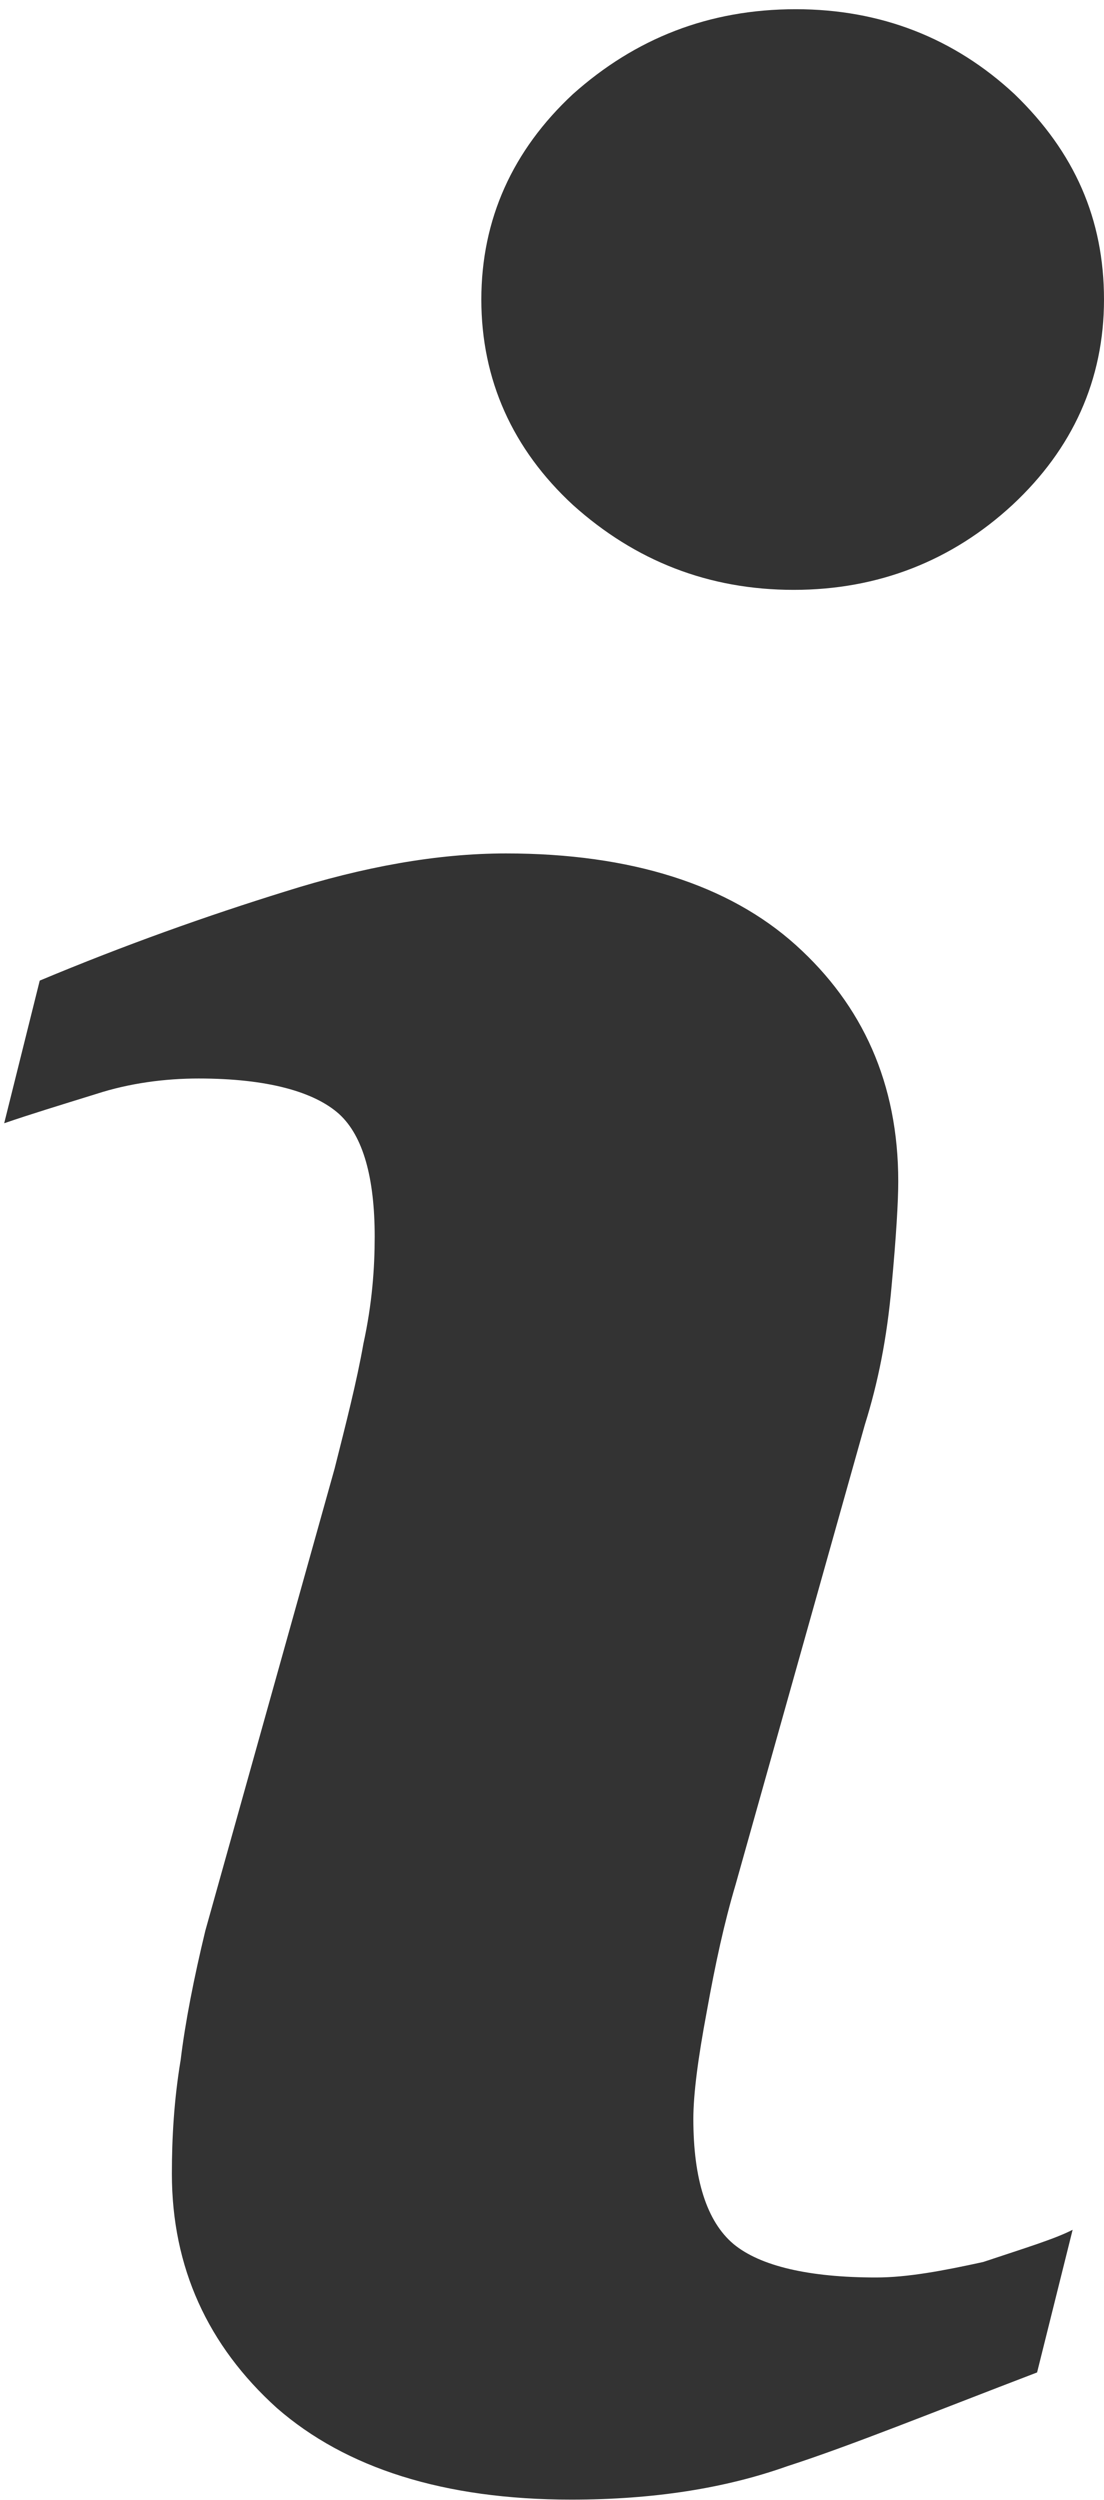 <svg xmlns="http://www.w3.org/2000/svg" viewBox="0 0 264 597.6" fill="#333"><path d="M256.5 533l-8.5 34.1c-25.1 9.6-44.8 17.6-59.7 22.4 -14.9 5.3-32 8-51.7 8 -30.4 0-53.9-7.5-70.4-21.9 -16.5-14.9-25.1-33.6-25.1-56 0-8.5 0.5-17.6 2.1-27.2 1.1-9.1 3.2-19.7 5.9-30.9l30.9-110.4c2.7-10.7 5.3-20.8 6.9-29.9 2.1-9.6 2.7-18.1 2.7-25.6 0-13.9-2.7-24-8.5-29.3 -5.9-5.3-17.1-8.5-33.6-8.5 -8 0-16.5 1.1-24.5 3.7C14.3 264.2 7.4 266.3 1 268.5l8.5-34.1c20.3-8.5 40-15.5 58.7-21.3 18.7-5.9 36.3-9.1 52.8-9.1 29.9 0 53.3 7.5 69.3 21.9 16 14.4 24.5 33.1 24.5 56.5 0 4.8-0.5 13.3-1.6 25.1 -1.1 12.3-3.2 22.9-6.4 33.1l-30.9 109.9c-2.7 9.1-4.8 18.7-6.9 30.4 -2.1 11.2-3.2 19.7-3.2 25.6 0 14.4 3.2 24.5 9.6 29.9 6.4 5.3 18.1 8 34.1 8 7.5 0 16-1.6 25.6-3.7C245.3 537.3 252.2 535.2 256.5 533zM264 71.6c0 19.2-7.5 35.7-21.9 49.1 -14.4 13.3-32 20.3-52.3 20.3s-37.9-6.9-52.8-20.3c-14.4-13.3-21.9-29.9-21.9-49.1 0-19.2 7.5-35.7 21.9-49.1 14.9-13.3 32.5-20.3 53.3-20.3 20.3 0 37.9 6.9 52.3 20.3C257 36.4 264 52.4 264 71.6z"/></svg>